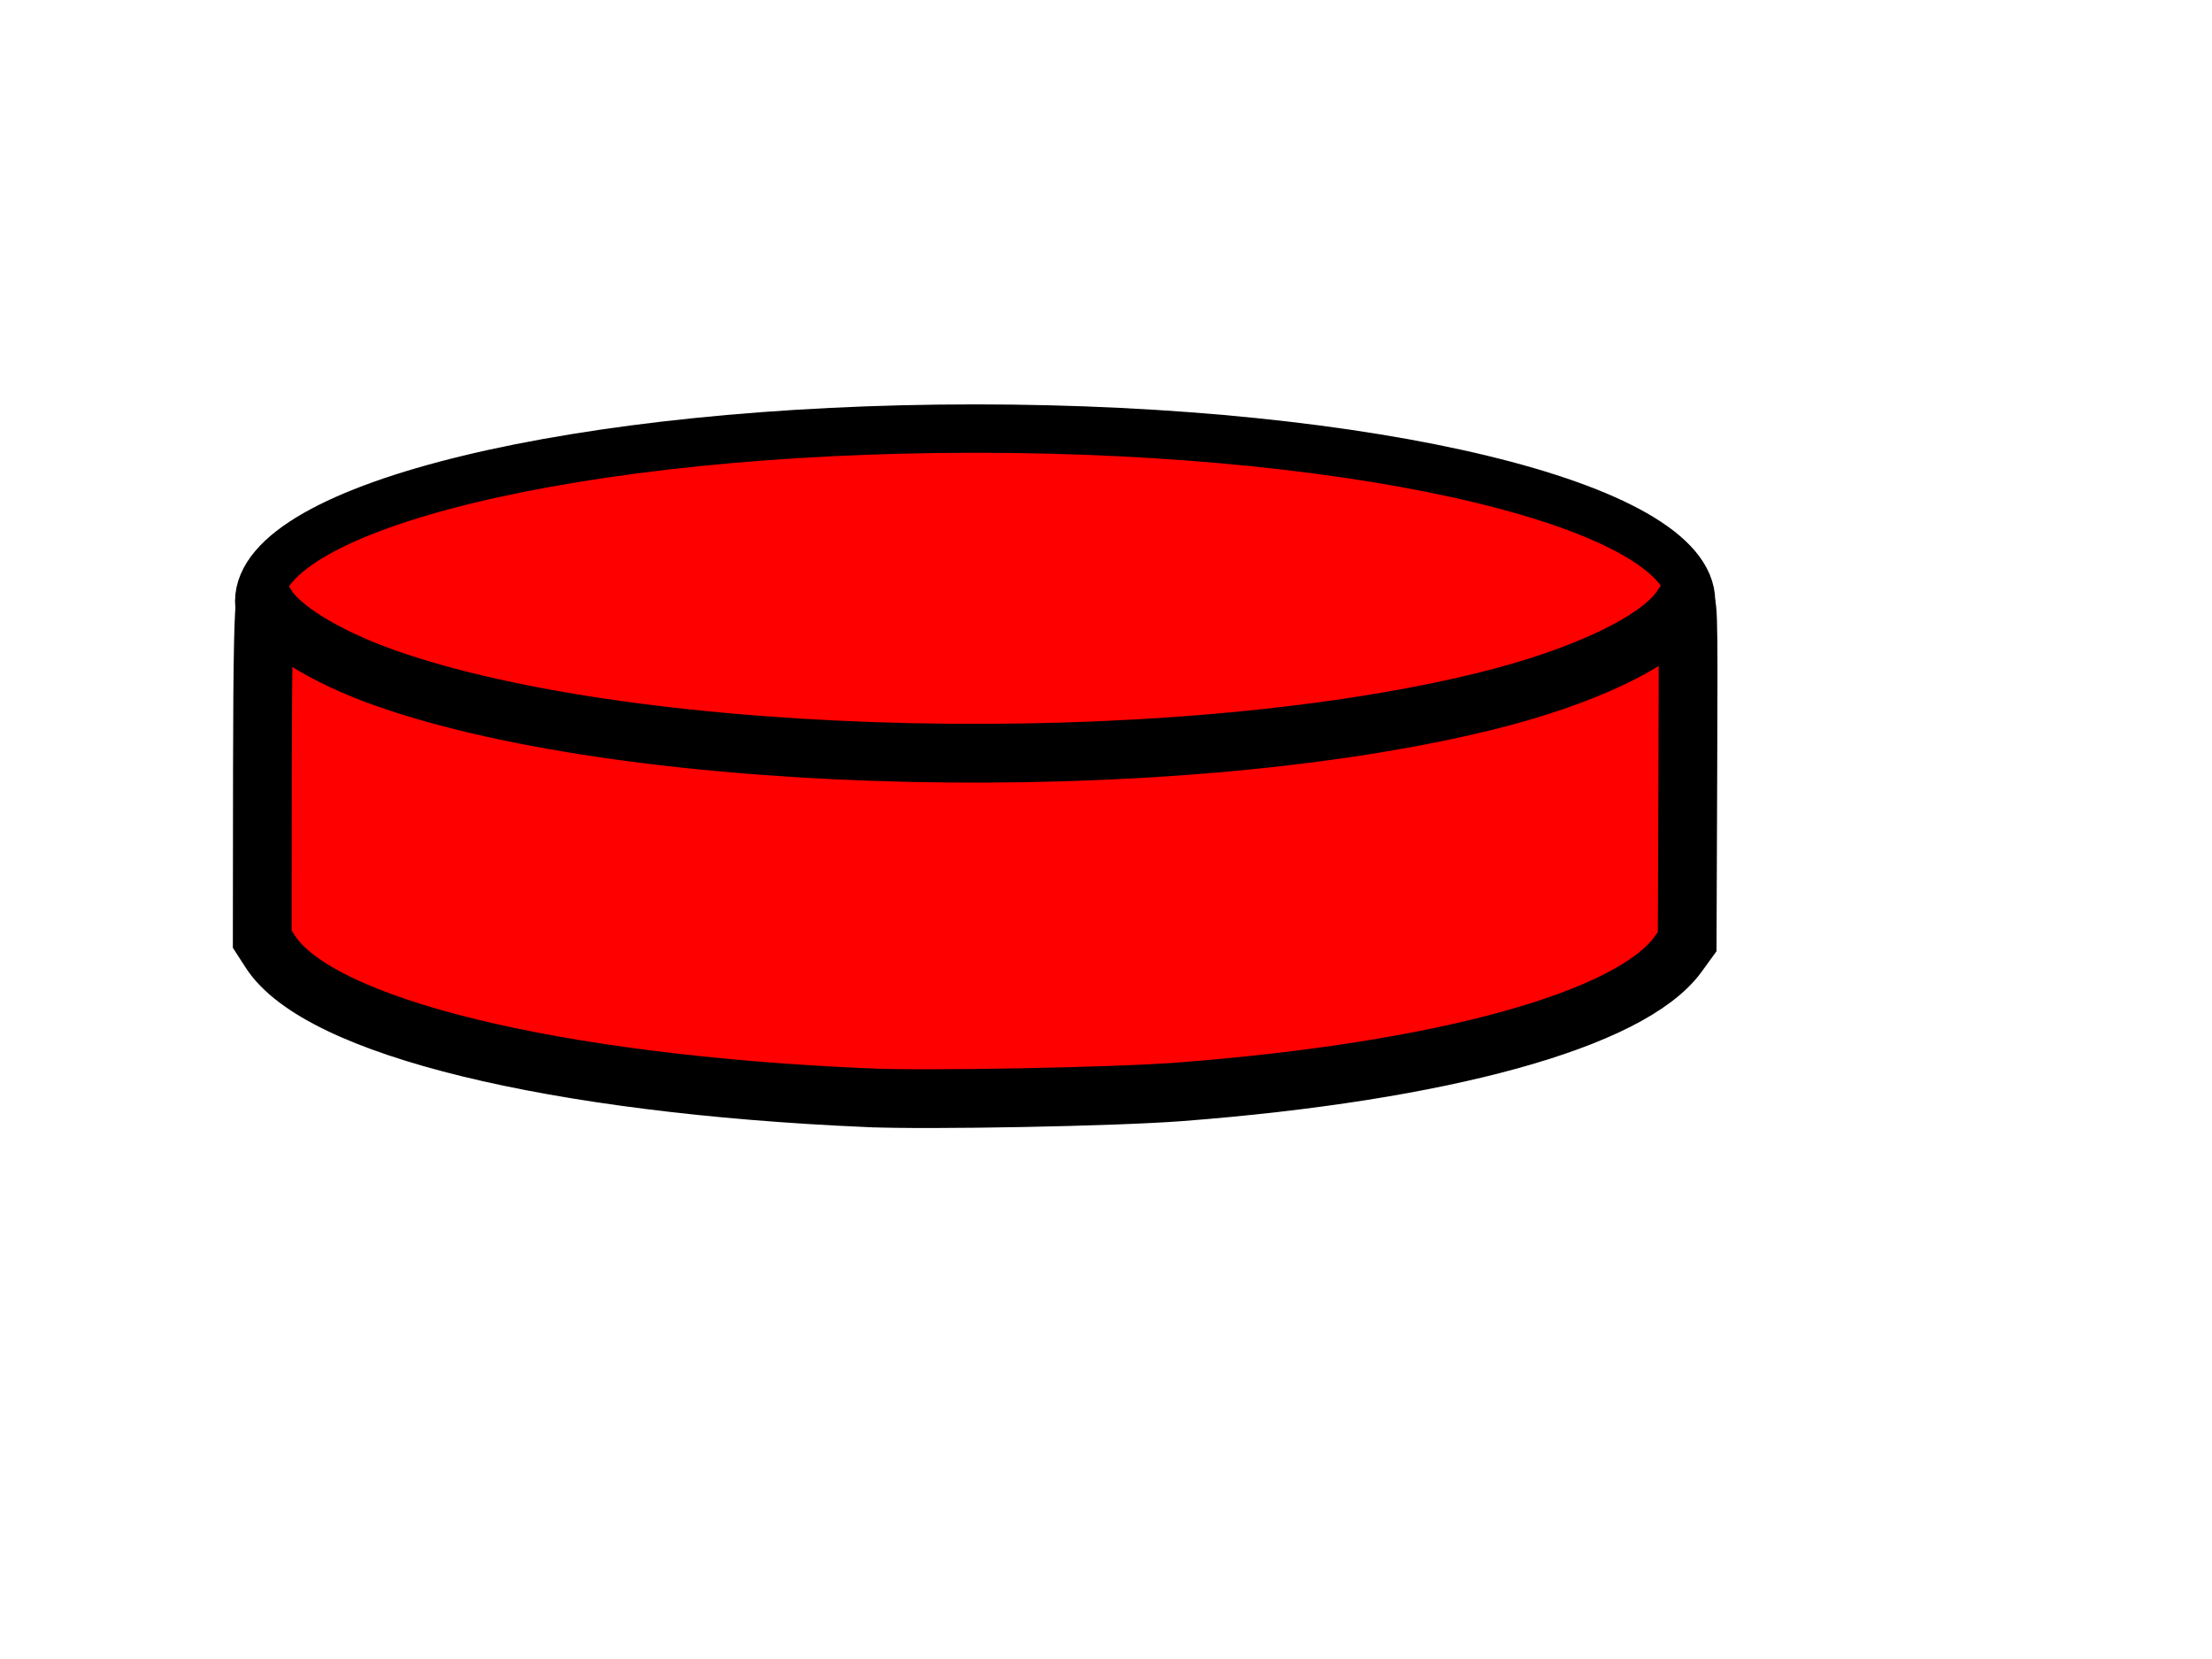 <?xml version="1.0"?><svg width="640" height="480" xmlns="http://www.w3.org/2000/svg" xmlns:xlink="http://www.w3.org/1999/xlink">
 <defs>
  <linearGradient id="linearGradient4580">
   <stop id="stop4582" offset="0" stop-color="#000000"/>
   <stop offset="0.211" id="stop4586" stop-opacity="0.203" stop-color="#ffffff"/>
   <stop id="stop4584" offset="1" stop-opacity="0" stop-color="#000000"/>
  </linearGradient>
  <linearGradient id="linearGradient4543">
   <stop id="stop4545" offset="0" stop-color="#d0001e"/>
   <stop id="stop4547" offset="1" stop-opacity="0.392" stop-color="#d0001e"/>
  </linearGradient>
  <linearGradient xlink:href="#linearGradient4543" id="linearGradient4541" x1="239.415" y1="224.051" x2="355.411" y2="224.051" gradientUnits="userSpaceOnUse"/>
  <linearGradient xlink:href="#linearGradient4580" id="linearGradient4578" x1="145.507" y1="306.248" x2="346.391" y2="306.248" gradientUnits="userSpaceOnUse" gradientTransform="matrix(1,0,0,0.975,0,8.997)"/>
  <linearGradient xlink:href="#linearGradient4543" id="linearGradient4596" gradientUnits="userSpaceOnUse" x1="239.415" y1="224.051" x2="355.411" y2="224.051"/>
  <linearGradient xlink:href="#linearGradient4580" id="linearGradient4598" gradientUnits="userSpaceOnUse" gradientTransform="matrix(1,0,0,0.975,0,8.997)" x1="145.507" y1="306.248" x2="346.391" y2="306.248"/>
 </defs>
 <g>
  <g id="svg_2">
   <path d="m368.68,167.5c0,13.662 -52.625,24.737 -117.54,24.737c-64.916,0 -117.54,-11.075 -117.54,-24.737c0,-13.662 52.625,-24.737 117.54,-24.737c64.916,0 117.54,11.075 117.54,24.737z" id="path3776-8-3" stroke-width="15" stroke="#0000bf" fill-rule="nonzero" fill="#000000"/>
   <path d="m366.047,167.124c0,13.115 -50.996,23.748 -113.903,23.748c-62.907,0 -113.903,-10.632 -113.903,-23.748c0,-13.115 50.996,-23.748 113.903,-23.748c62.907,0 113.903,10.632 113.903,23.748z" id="path3776-8-3-1" stroke-width="5.184" stroke="#ff0000" fill-rule="nonzero" fill="#000000"/>
  </g>
  <title>Layer 1</title>
  <g id="svg_1">
   <path d="m489.278,174c0,27.614 -92.739,50 -207.138,50c-114.399,0 -207.138,-22.386 -207.138,-50c0,-27.614 92.739,-50 207.138,-50c114.399,0 207.138,22.386 207.138,50z" id="path3776-8" stroke-width="14" stroke="#000000" fill-rule="nonzero" fill="#ff0000"/>
   <path id="path4570" d="m251.192,317.616c-91.196,-3.945 -158.885,-20.477 -172.958,-42.243l-2.36,-3.649l0.054,-49.268c0.035,-32.18 0.387,-48.661 1.014,-47.519c3.69,6.72 17.266,15.099 34.202,21.11c73.491,26.082 226.406,29.424 318.206,6.956c29.162,-7.138 51.336,-17.808 57.381,-27.613c1.761,-2.856 1.802,-1.651 1.613,47.066l-0.194,49.997l-2.662,3.674c-13.72,18.934 -68.05,33.927 -144.12,39.771c-18.873,1.45 -72.666,2.475 -90.174,1.717l0,0l0,0z" stroke-width="17" stroke="#000000" fill-rule="nonzero" fill="#ff0000"/>
  </g>
 </g>
</svg>